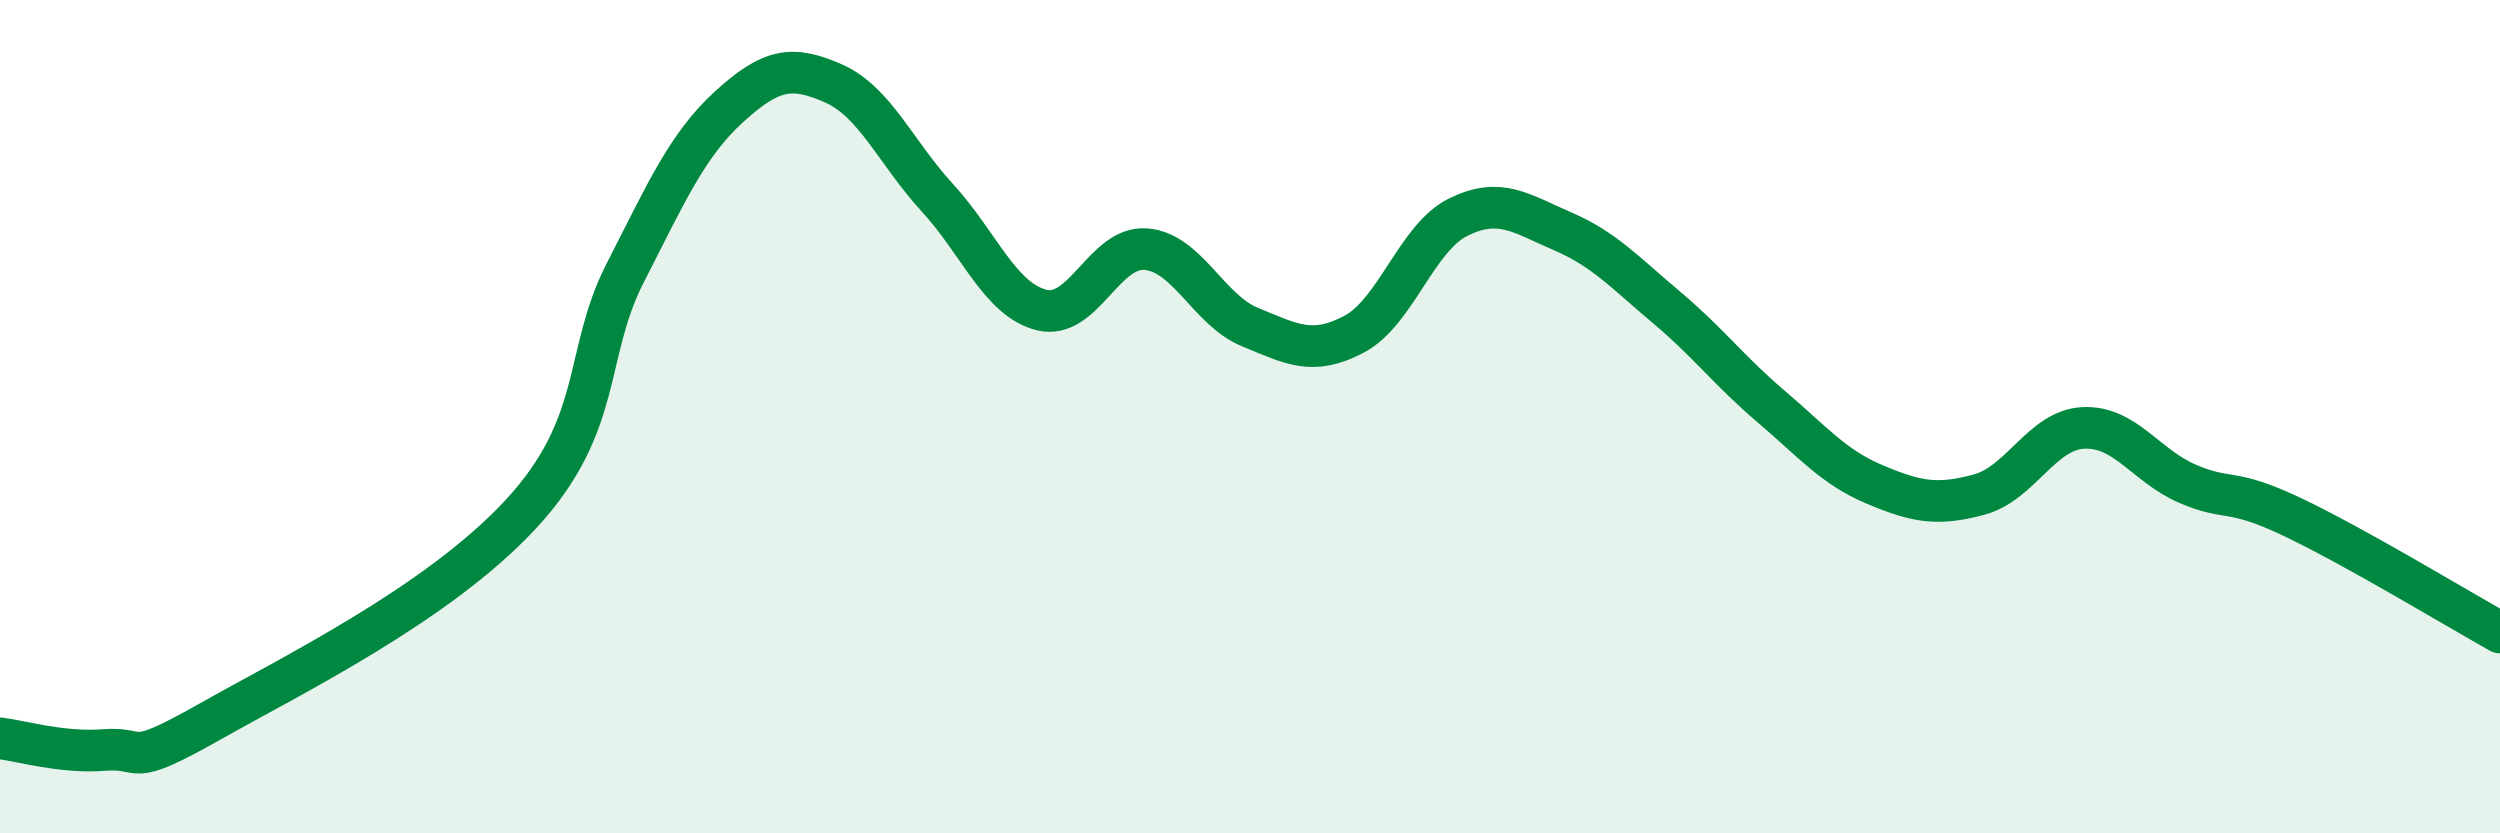 
    <svg width="60" height="20" viewBox="0 0 60 20" xmlns="http://www.w3.org/2000/svg">
      <path
        d="M 0,17.72 C 0.5,17.78 1.5,18.08 2.5,18 C 3.5,17.92 3,18.47 5,17.34 C 7,16.21 10.5,14.5 12.5,12.34 C 14.5,10.18 14,8.52 15,6.56 C 16,4.6 16.5,3.47 17.5,2.56 C 18.5,1.65 19,1.56 20,2 C 21,2.44 21.5,3.66 22.5,4.75 C 23.5,5.84 24,7.19 25,7.44 C 26,7.69 26.5,5.9 27.5,5.98 C 28.5,6.06 29,7.44 30,7.85 C 31,8.26 31.5,8.55 32.5,8.02 C 33.5,7.49 34,5.7 35,5.21 C 36,4.72 36.5,5.12 37.5,5.55 C 38.5,5.98 39,6.54 40,7.38 C 41,8.22 41.5,8.9 42.5,9.75 C 43.5,10.6 44,11.21 45,11.63 C 46,12.05 46.5,12.14 47.5,11.87 C 48.5,11.6 49,10.32 50,10.27 C 51,10.22 51.5,11.18 52.5,11.61 C 53.5,12.04 53.5,11.69 55,12.4 C 56.5,13.11 59,14.62 60,15.18L60 20L0 20Z"
        fill="#008740"
        opacity="0.1"
        stroke-linecap="round"
        stroke-linejoin="round"
      />
      <path
        d="M 0,17.72 C 0.5,17.78 1.5,18.08 2.5,18 C 3.5,17.92 3,18.47 5,17.34 C 7,16.21 10.5,14.5 12.5,12.34 C 14.5,10.18 14,8.52 15,6.56 C 16,4.6 16.5,3.47 17.5,2.56 C 18.5,1.65 19,1.56 20,2 C 21,2.44 21.5,3.66 22.5,4.75 C 23.5,5.84 24,7.19 25,7.44 C 26,7.69 26.5,5.9 27.5,5.98 C 28.5,6.06 29,7.44 30,7.85 C 31,8.26 31.5,8.55 32.5,8.02 C 33.5,7.49 34,5.7 35,5.21 C 36,4.72 36.5,5.12 37.5,5.55 C 38.5,5.98 39,6.54 40,7.38 C 41,8.22 41.5,8.9 42.5,9.75 C 43.5,10.6 44,11.21 45,11.63 C 46,12.05 46.5,12.14 47.5,11.87 C 48.5,11.6 49,10.32 50,10.27 C 51,10.22 51.5,11.18 52.5,11.61 C 53.5,12.04 53.5,11.69 55,12.4 C 56.5,13.11 59,14.62 60,15.18"
        stroke="#008740"
        stroke-width="1"
        fill="none"
        stroke-linecap="round"
        stroke-linejoin="round"
      />
    </svg>
  